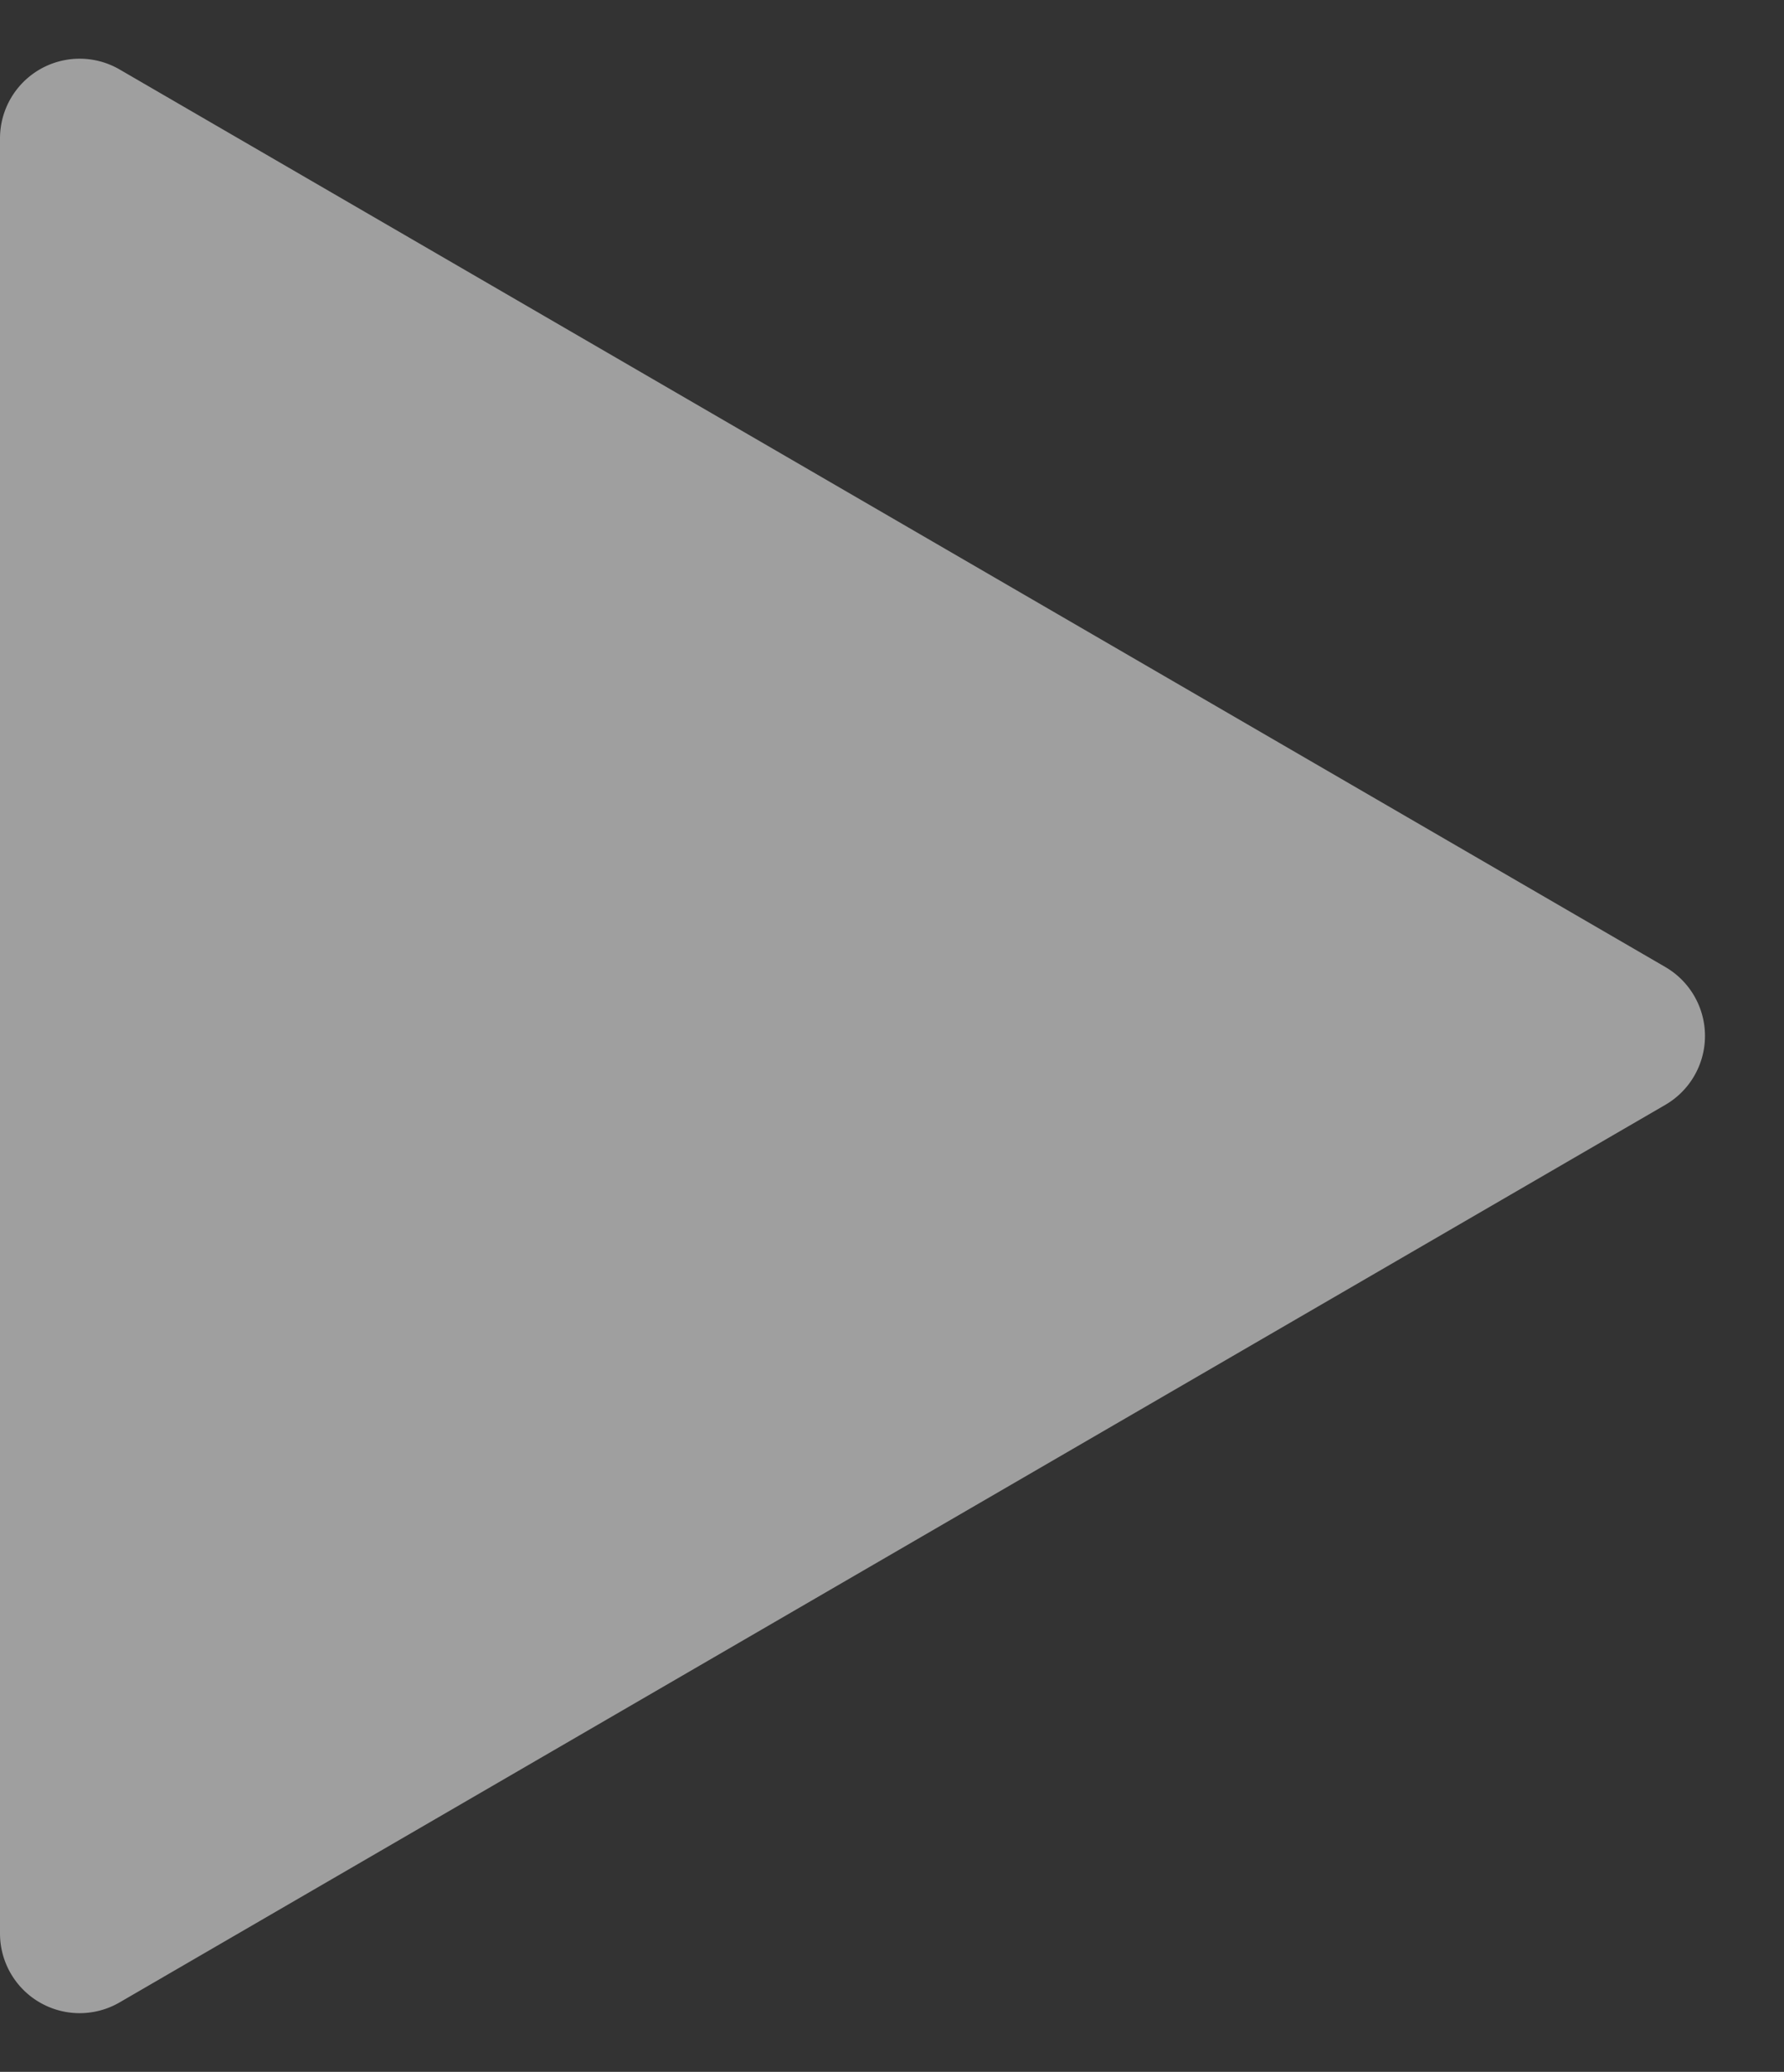 <svg xmlns="http://www.w3.org/2000/svg" width="112" height="130" viewBox="0 0 112 130"><rect x="0" y="0" width="112" height="130" fill="#333333" stroke="none"/><path id="Poligono_1" data-name="Poligono 1" d="M60.676,7.451a5,5,0,0,1,8.649,0l56.317,97.039a5,5,0,0,1-4.324,7.51H8.683a5,5,0,0,1-4.324-7.51Z" transform="translate(112) rotate(90)" fill="#fff" opacity="0.53"></path></svg>